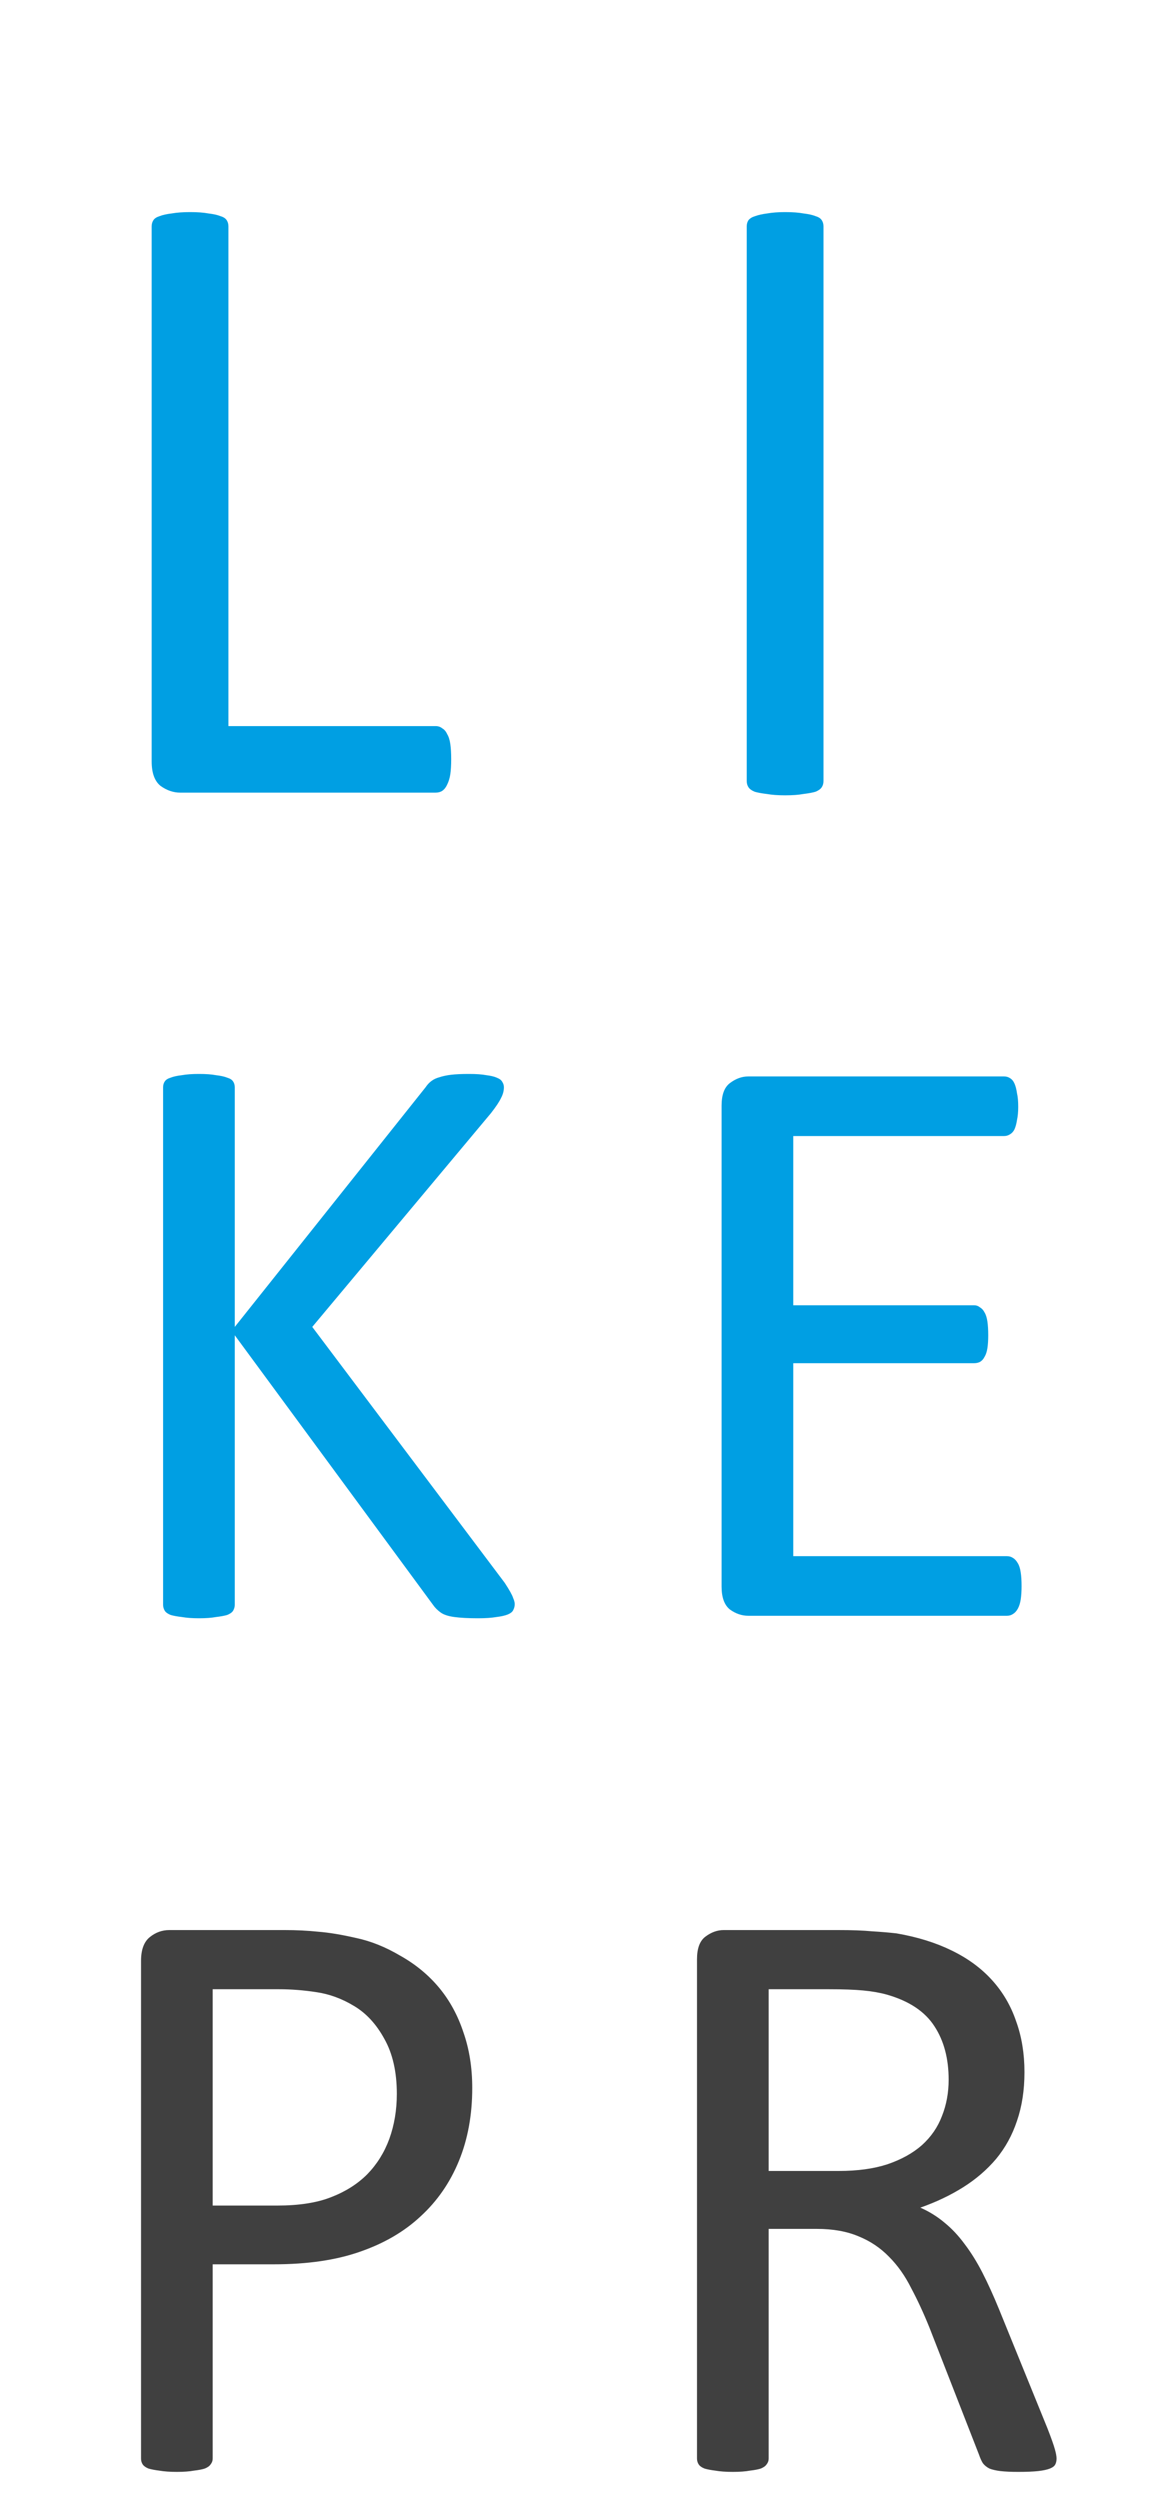 <?xml version="1.0" encoding="UTF-8"?> <svg xmlns="http://www.w3.org/2000/svg" width="38" height="82" viewBox="0 0 38 82" fill="none"> <path d="M14.806 24.901C14.806 25.097 14.796 25.263 14.777 25.399C14.757 25.526 14.723 25.639 14.674 25.736C14.635 25.824 14.581 25.893 14.513 25.941C14.454 25.98 14.381 26 14.293 26H5.914C5.69 26 5.475 25.927 5.27 25.78C5.074 25.624 4.977 25.355 4.977 24.975V7.426C4.977 7.348 4.996 7.279 5.035 7.221C5.074 7.162 5.143 7.118 5.24 7.089C5.338 7.05 5.47 7.021 5.636 7.001C5.802 6.972 6.002 6.957 6.237 6.957C6.481 6.957 6.681 6.972 6.837 7.001C7.003 7.021 7.135 7.05 7.233 7.089C7.33 7.118 7.399 7.162 7.438 7.221C7.477 7.279 7.496 7.348 7.496 7.426V23.817H14.293C14.381 23.817 14.454 23.842 14.513 23.891C14.581 23.93 14.635 23.993 14.674 24.081C14.723 24.159 14.757 24.267 14.777 24.403C14.796 24.54 14.806 24.706 14.806 24.901ZM27.023 25.619C27.023 25.697 27.004 25.766 26.965 25.824C26.926 25.883 26.857 25.932 26.76 25.971C26.662 26 26.53 26.024 26.364 26.044C26.208 26.073 26.008 26.088 25.764 26.088C25.529 26.088 25.329 26.073 25.163 26.044C24.997 26.024 24.865 26 24.767 25.971C24.67 25.932 24.601 25.883 24.562 25.824C24.523 25.766 24.504 25.697 24.504 25.619V7.426C24.504 7.348 24.523 7.279 24.562 7.221C24.611 7.162 24.684 7.118 24.782 7.089C24.89 7.05 25.021 7.021 25.177 7.001C25.344 6.972 25.539 6.957 25.764 6.957C26.008 6.957 26.208 6.972 26.364 7.001C26.53 7.021 26.662 7.05 26.76 7.089C26.857 7.118 26.926 7.162 26.965 7.221C27.004 7.279 27.023 7.348 27.023 7.426V25.619Z" fill="#009FE3"></path> <path d="M16.891 52.617C16.891 52.69 16.873 52.758 16.837 52.822C16.809 52.877 16.75 52.922 16.659 52.959C16.568 52.995 16.445 53.023 16.29 53.041C16.135 53.068 15.934 53.082 15.688 53.082C15.369 53.082 15.109 53.068 14.909 53.041C14.708 53.014 14.558 52.964 14.458 52.891C14.357 52.818 14.275 52.736 14.212 52.645L7.704 43.799V52.645C7.704 52.708 7.686 52.772 7.649 52.836C7.613 52.891 7.549 52.936 7.458 52.973C7.367 53 7.243 53.023 7.089 53.041C6.943 53.068 6.756 53.082 6.528 53.082C6.309 53.082 6.122 53.068 5.967 53.041C5.812 53.023 5.689 53 5.598 52.973C5.507 52.936 5.443 52.891 5.407 52.836C5.37 52.772 5.352 52.708 5.352 52.645V35.664C5.352 35.591 5.37 35.527 5.407 35.473C5.443 35.418 5.507 35.377 5.598 35.35C5.689 35.313 5.812 35.286 5.967 35.268C6.122 35.24 6.309 35.227 6.528 35.227C6.756 35.227 6.943 35.24 7.089 35.268C7.243 35.286 7.367 35.313 7.458 35.35C7.549 35.377 7.613 35.418 7.649 35.473C7.686 35.527 7.704 35.591 7.704 35.664V43.525L13.966 35.664C14.02 35.582 14.084 35.514 14.157 35.459C14.23 35.404 14.316 35.363 14.417 35.336C14.526 35.3 14.654 35.272 14.8 35.254C14.954 35.236 15.15 35.227 15.387 35.227C15.624 35.227 15.816 35.24 15.962 35.268C16.107 35.286 16.221 35.313 16.303 35.35C16.395 35.386 16.454 35.432 16.481 35.486C16.518 35.541 16.536 35.6 16.536 35.664C16.536 35.783 16.504 35.901 16.44 36.02C16.385 36.138 16.276 36.302 16.112 36.512L10.247 43.525L16.563 51.92C16.718 52.157 16.809 52.321 16.837 52.412C16.873 52.494 16.891 52.562 16.891 52.617ZM33.523 52.029C33.523 52.193 33.514 52.339 33.495 52.467C33.477 52.585 33.445 52.685 33.4 52.768C33.354 52.85 33.3 52.909 33.236 52.945C33.181 52.982 33.117 53 33.044 53H24.554C24.344 53 24.144 52.932 23.953 52.795C23.77 52.649 23.679 52.398 23.679 52.043V36.266C23.679 35.91 23.77 35.664 23.953 35.527C24.144 35.382 24.344 35.309 24.554 35.309H32.949C33.022 35.309 33.085 35.327 33.14 35.363C33.204 35.4 33.254 35.459 33.29 35.541C33.327 35.623 33.354 35.728 33.372 35.855C33.4 35.974 33.413 36.124 33.413 36.307C33.413 36.471 33.4 36.617 33.372 36.744C33.354 36.863 33.327 36.963 33.29 37.045C33.254 37.118 33.204 37.172 33.14 37.209C33.085 37.245 33.022 37.264 32.949 37.264H26.031V42.815H31.964C32.037 42.815 32.101 42.837 32.156 42.883C32.219 42.919 32.27 42.974 32.306 43.047C32.352 43.12 32.383 43.22 32.402 43.348C32.42 43.475 32.429 43.626 32.429 43.799C32.429 43.963 32.42 44.104 32.402 44.223C32.383 44.341 32.352 44.437 32.306 44.51C32.27 44.583 32.219 44.637 32.156 44.674C32.101 44.701 32.037 44.715 31.964 44.715H26.031V51.045H33.044C33.117 51.045 33.181 51.063 33.236 51.1C33.3 51.136 33.354 51.195 33.4 51.277C33.445 51.35 33.477 51.45 33.495 51.578C33.514 51.697 33.523 51.847 33.523 52.029Z" fill="#009FE3"></path> <path d="M15.497 68.49C15.497 69.374 15.351 70.172 15.059 70.883C14.768 71.594 14.348 72.2 13.801 72.701C13.264 73.203 12.598 73.59 11.805 73.863C11.021 74.137 10.083 74.273 8.989 74.273H6.979V80.644C6.979 80.717 6.956 80.781 6.911 80.836C6.874 80.891 6.811 80.936 6.719 80.973C6.637 81 6.519 81.023 6.364 81.041C6.218 81.068 6.031 81.082 5.803 81.082C5.575 81.082 5.384 81.068 5.229 81.041C5.083 81.023 4.965 81 4.874 80.973C4.783 80.936 4.719 80.891 4.682 80.836C4.646 80.781 4.628 80.717 4.628 80.644V64.32C4.628 63.956 4.723 63.696 4.915 63.541C5.106 63.386 5.32 63.309 5.557 63.309H9.344C9.727 63.309 10.092 63.327 10.438 63.363C10.794 63.391 11.208 63.459 11.682 63.568C12.165 63.669 12.653 63.865 13.145 64.156C13.646 64.439 14.07 64.79 14.417 65.209C14.763 65.628 15.027 66.116 15.21 66.672C15.401 67.219 15.497 67.825 15.497 68.49ZM13.022 68.682C13.022 67.962 12.885 67.36 12.612 66.877C12.348 66.394 12.015 66.034 11.614 65.797C11.222 65.56 10.812 65.409 10.383 65.346C9.964 65.282 9.554 65.25 9.153 65.25H6.979V72.346H9.098C9.809 72.346 10.397 72.255 10.862 72.072C11.336 71.89 11.732 71.639 12.051 71.32C12.37 70.992 12.612 70.605 12.776 70.158C12.94 69.703 13.022 69.21 13.022 68.682ZM34.671 80.644C34.671 80.717 34.658 80.781 34.63 80.836C34.603 80.891 34.544 80.936 34.453 80.973C34.361 81.009 34.234 81.037 34.07 81.055C33.906 81.073 33.687 81.082 33.413 81.082C33.176 81.082 32.98 81.073 32.825 81.055C32.68 81.037 32.561 81.009 32.47 80.973C32.379 80.927 32.306 80.868 32.251 80.795C32.206 80.722 32.165 80.631 32.128 80.522L30.501 76.352C30.31 75.878 30.109 75.445 29.9 75.053C29.699 74.652 29.458 74.31 29.175 74.027C28.893 73.736 28.56 73.512 28.177 73.357C27.794 73.193 27.334 73.111 26.796 73.111H25.224V80.644C25.224 80.717 25.201 80.781 25.156 80.836C25.119 80.891 25.055 80.936 24.964 80.973C24.882 81 24.764 81.023 24.609 81.041C24.463 81.068 24.276 81.082 24.048 81.082C23.82 81.082 23.629 81.068 23.474 81.041C23.328 81.023 23.21 81 23.119 80.973C23.027 80.936 22.964 80.891 22.927 80.836C22.891 80.781 22.872 80.717 22.872 80.644V64.266C22.872 63.91 22.964 63.664 23.146 63.527C23.337 63.382 23.538 63.309 23.747 63.309H27.507C27.954 63.309 28.323 63.322 28.615 63.35C28.915 63.368 29.184 63.391 29.421 63.418C30.105 63.536 30.706 63.723 31.226 63.978C31.755 64.234 32.197 64.557 32.552 64.949C32.908 65.341 33.172 65.792 33.345 66.303C33.527 66.804 33.618 67.36 33.618 67.971C33.618 68.563 33.536 69.096 33.372 69.57C33.218 70.035 32.99 70.45 32.689 70.814C32.388 71.17 32.028 71.48 31.609 71.744C31.189 72.008 30.72 72.232 30.201 72.414C30.492 72.542 30.756 72.706 30.994 72.906C31.23 73.098 31.449 73.33 31.65 73.603C31.859 73.877 32.055 74.191 32.238 74.547C32.42 74.902 32.602 75.303 32.785 75.75L34.37 79.647C34.498 79.975 34.58 80.207 34.617 80.344C34.653 80.471 34.671 80.572 34.671 80.644ZM31.13 68.217C31.13 67.524 30.975 66.941 30.665 66.467C30.355 65.984 29.836 65.637 29.107 65.428C28.879 65.364 28.619 65.318 28.328 65.291C28.045 65.264 27.671 65.25 27.206 65.25H25.224V71.211H27.521C28.141 71.211 28.674 71.138 29.12 70.992C29.576 70.837 29.954 70.628 30.255 70.363C30.556 70.09 30.775 69.771 30.912 69.406C31.057 69.042 31.13 68.645 31.13 68.217Z" fill="#404040"></path> </svg> 